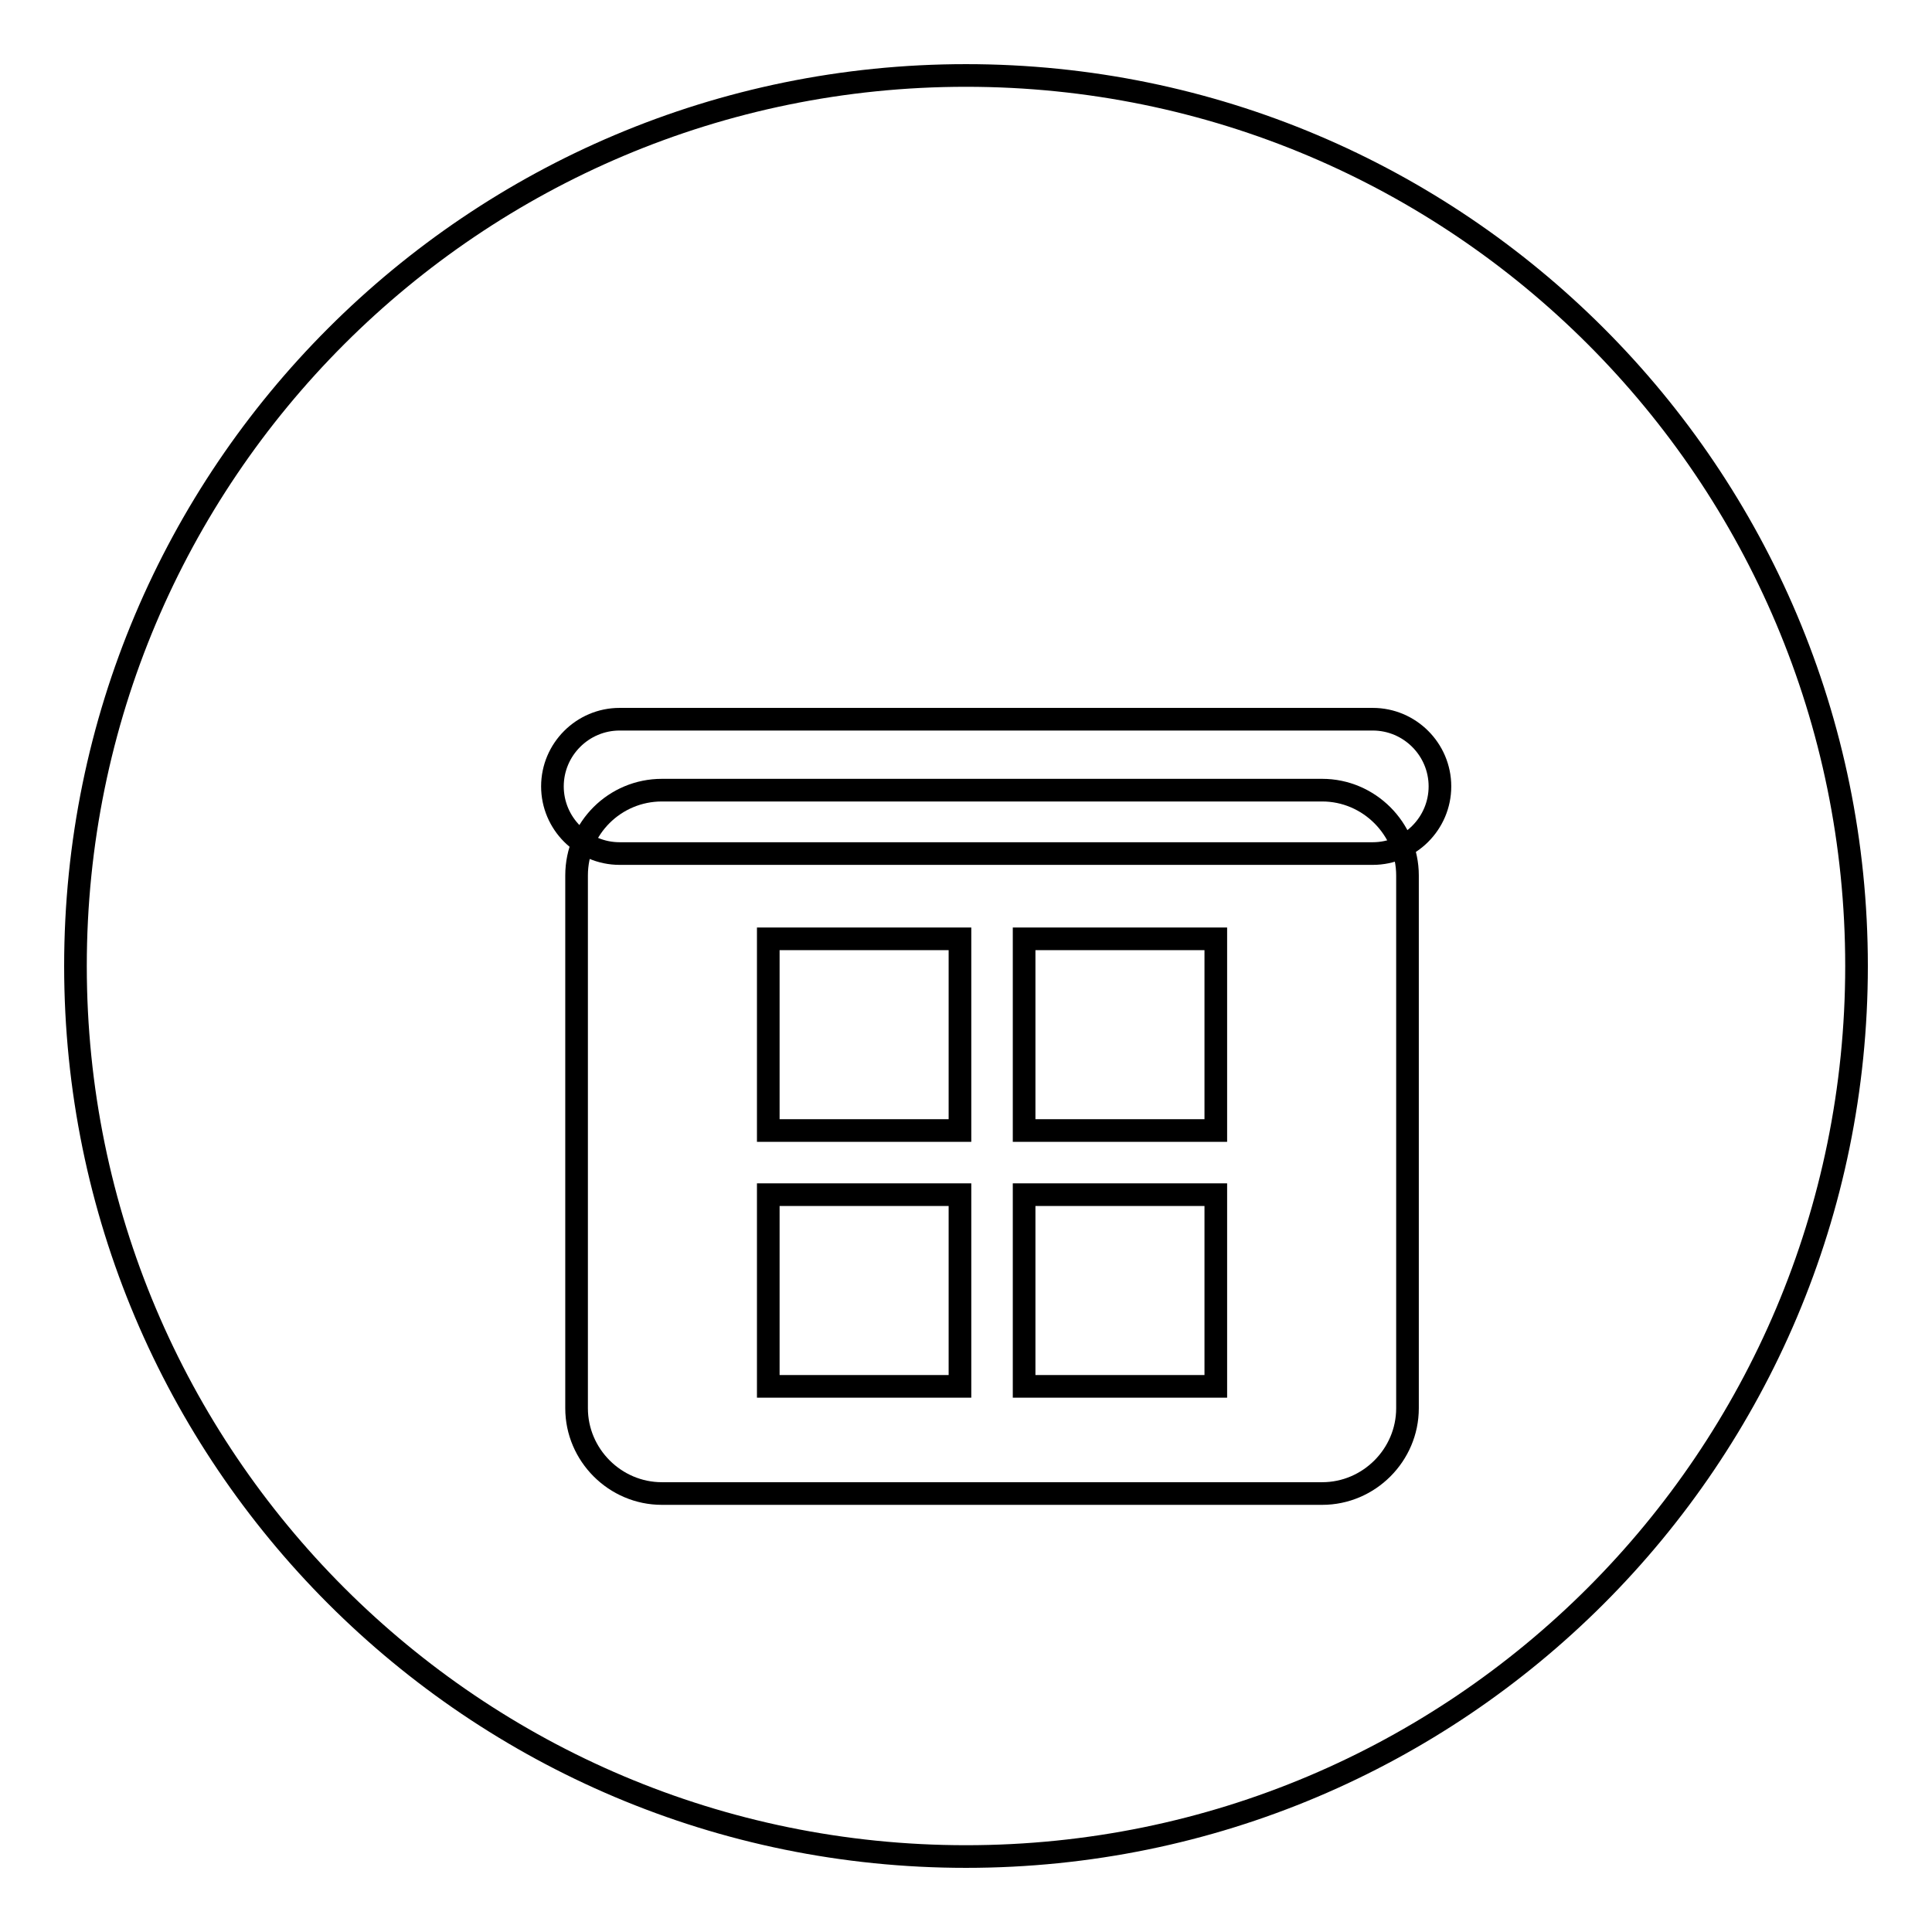 <?xml version="1.0" encoding="utf-8"?>
<!-- Svg Vector Icons : http://www.onlinewebfonts.com/icon -->
<!DOCTYPE svg PUBLIC "-//W3C//DTD SVG 1.1//EN" "http://www.w3.org/Graphics/SVG/1.1/DTD/svg11.dtd">
<svg version="1.1" xmlns="http://www.w3.org/2000/svg" xmlns:xlink="http://www.w3.org/1999/xlink" x="0px" y="0px" viewBox="0 0 256 256" enable-background="new 0 0 256 256" xml:space="preserve">
<g><g><path stroke-width="3" fill-opacity="0" stroke="#000000"  d="M246,128c0,65.2-52.8,118-118,118c-65.2,0-118-52.8-118-118C10,62.8,62.8,10,128,10C193.2,10,246,62.8,246,128z"/><path stroke-width="3" fill-opacity="0" stroke="#000000"  d="M87.7,104.7h87.5c6.2,0,11.3,5.1,11.3,11.3v70.6c0,6.2-5.1,11.3-11.3,11.3H87.7c-6.2,0-11.3-5.1-11.3-11.3V116C76.4,109.7,81.5,104.7,87.7,104.7z"/><path stroke-width="3" fill-opacity="0" stroke="#000000"  d="M101.8,124.4h25.4v25.4h-25.4V124.4z"/><path stroke-width="3" fill-opacity="0" stroke="#000000"  d="M135.7,124.4h25.4v25.4h-25.4V124.4z"/><path stroke-width="3" fill-opacity="0" stroke="#000000"  d="M135.7,158.3h25.4v25.4h-25.4V158.3z"/><path stroke-width="3" fill-opacity="0" stroke="#000000"  d="M101.8,158.3h25.4v25.4h-25.4V158.3z"/><path stroke-width="3" fill-opacity="0" stroke="#000000"  d="M190.8,104.2c0,4.9-4,8.9-8.9,8.9H82.1c-4.9,0-8.9-4-8.9-8.9l0,0c0-4.9,4-8.9,8.9-8.9h99.8C186.8,95.3,190.8,99.3,190.8,104.2L190.8,104.2z"/></g></g>
</svg>
